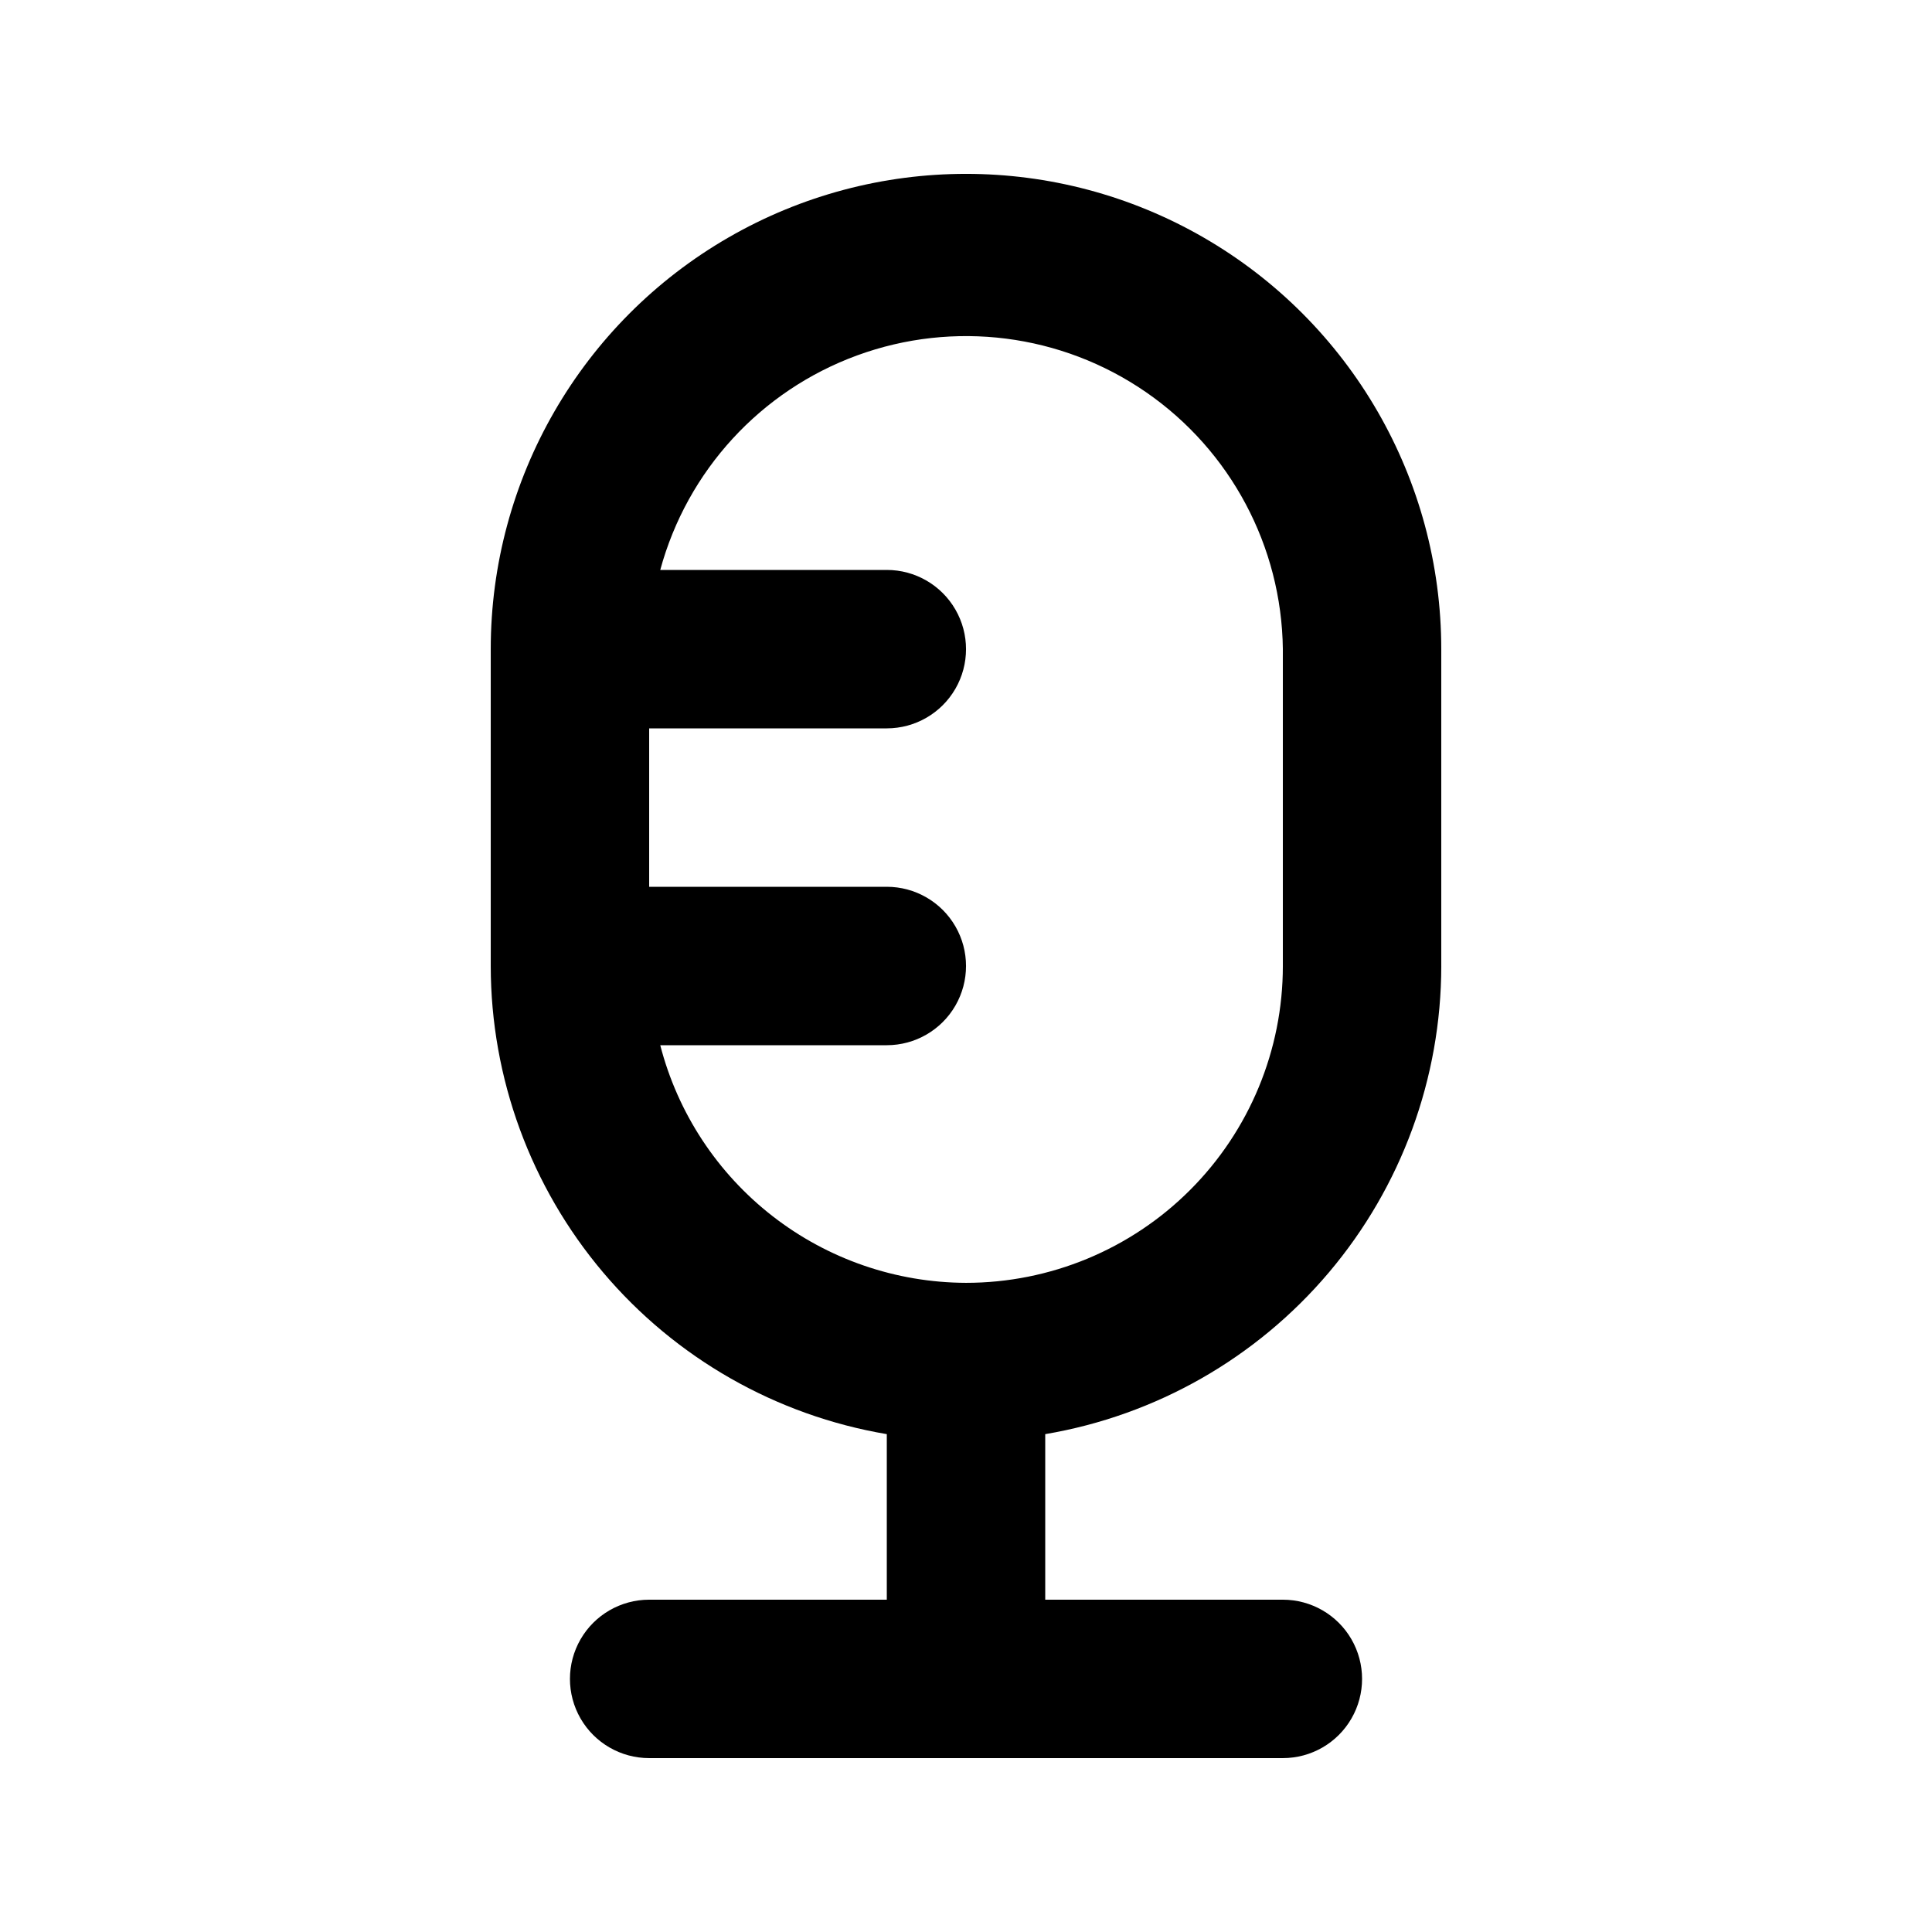<?xml version="1.0" encoding="UTF-8"?>
<!-- Uploaded to: ICON Repo, www.svgrepo.com, Generator: ICON Repo Mixer Tools -->
<svg fill="#000000" width="800px" height="800px" version="1.1" viewBox="144 144 512 512" xmlns="http://www.w3.org/2000/svg">
 <path d="m525.95 400v-83.969c0-45-24.004-86.578-62.973-109.08-38.973-22.5-86.984-22.5-125.95 0-38.973 22.5-62.977 64.078-62.977 109.08v83.969c0.031 29.742 10.586 58.516 29.797 81.223 19.207 22.707 45.836 37.883 75.164 42.84v43.871h-62.977c-7.5 0-14.43 4.004-18.18 10.496-3.75 6.496-3.75 14.5 0 20.992 3.75 6.496 10.68 10.496 18.18 10.496h167.94-0.004c7.5 0 14.434-4 18.18-10.496 3.75-6.492 3.75-14.496 0-20.992-3.746-6.492-10.68-10.496-18.18-10.496h-62.973v-43.871c29.324-4.957 55.953-20.133 75.164-42.84 19.211-22.707 29.766-51.48 29.793-81.223zm-125.95 83.969 0.004-0.004c-18.57-0.059-36.594-6.273-51.258-17.668-14.66-11.395-25.133-27.328-29.773-45.305h60.039c7.5 0 14.43-4.004 18.18-10.496 3.75-6.496 3.75-14.5 0-20.992-3.75-6.496-10.68-10.496-18.18-10.496h-62.977v-41.984h62.977c7.5 0 14.43-4.004 18.18-10.496 3.75-6.496 3.75-14.5 0-20.992-3.75-6.496-10.68-10.496-18.18-10.496h-60.039c7.137-26.293 26.59-47.488 52.176-56.855 25.582-9.363 54.121-5.734 76.547 9.738 22.426 15.473 35.949 40.867 36.273 68.109v83.969c0 22.27-8.844 43.625-24.594 59.371-15.746 15.75-37.102 24.594-59.371 24.594z"/>
</svg>